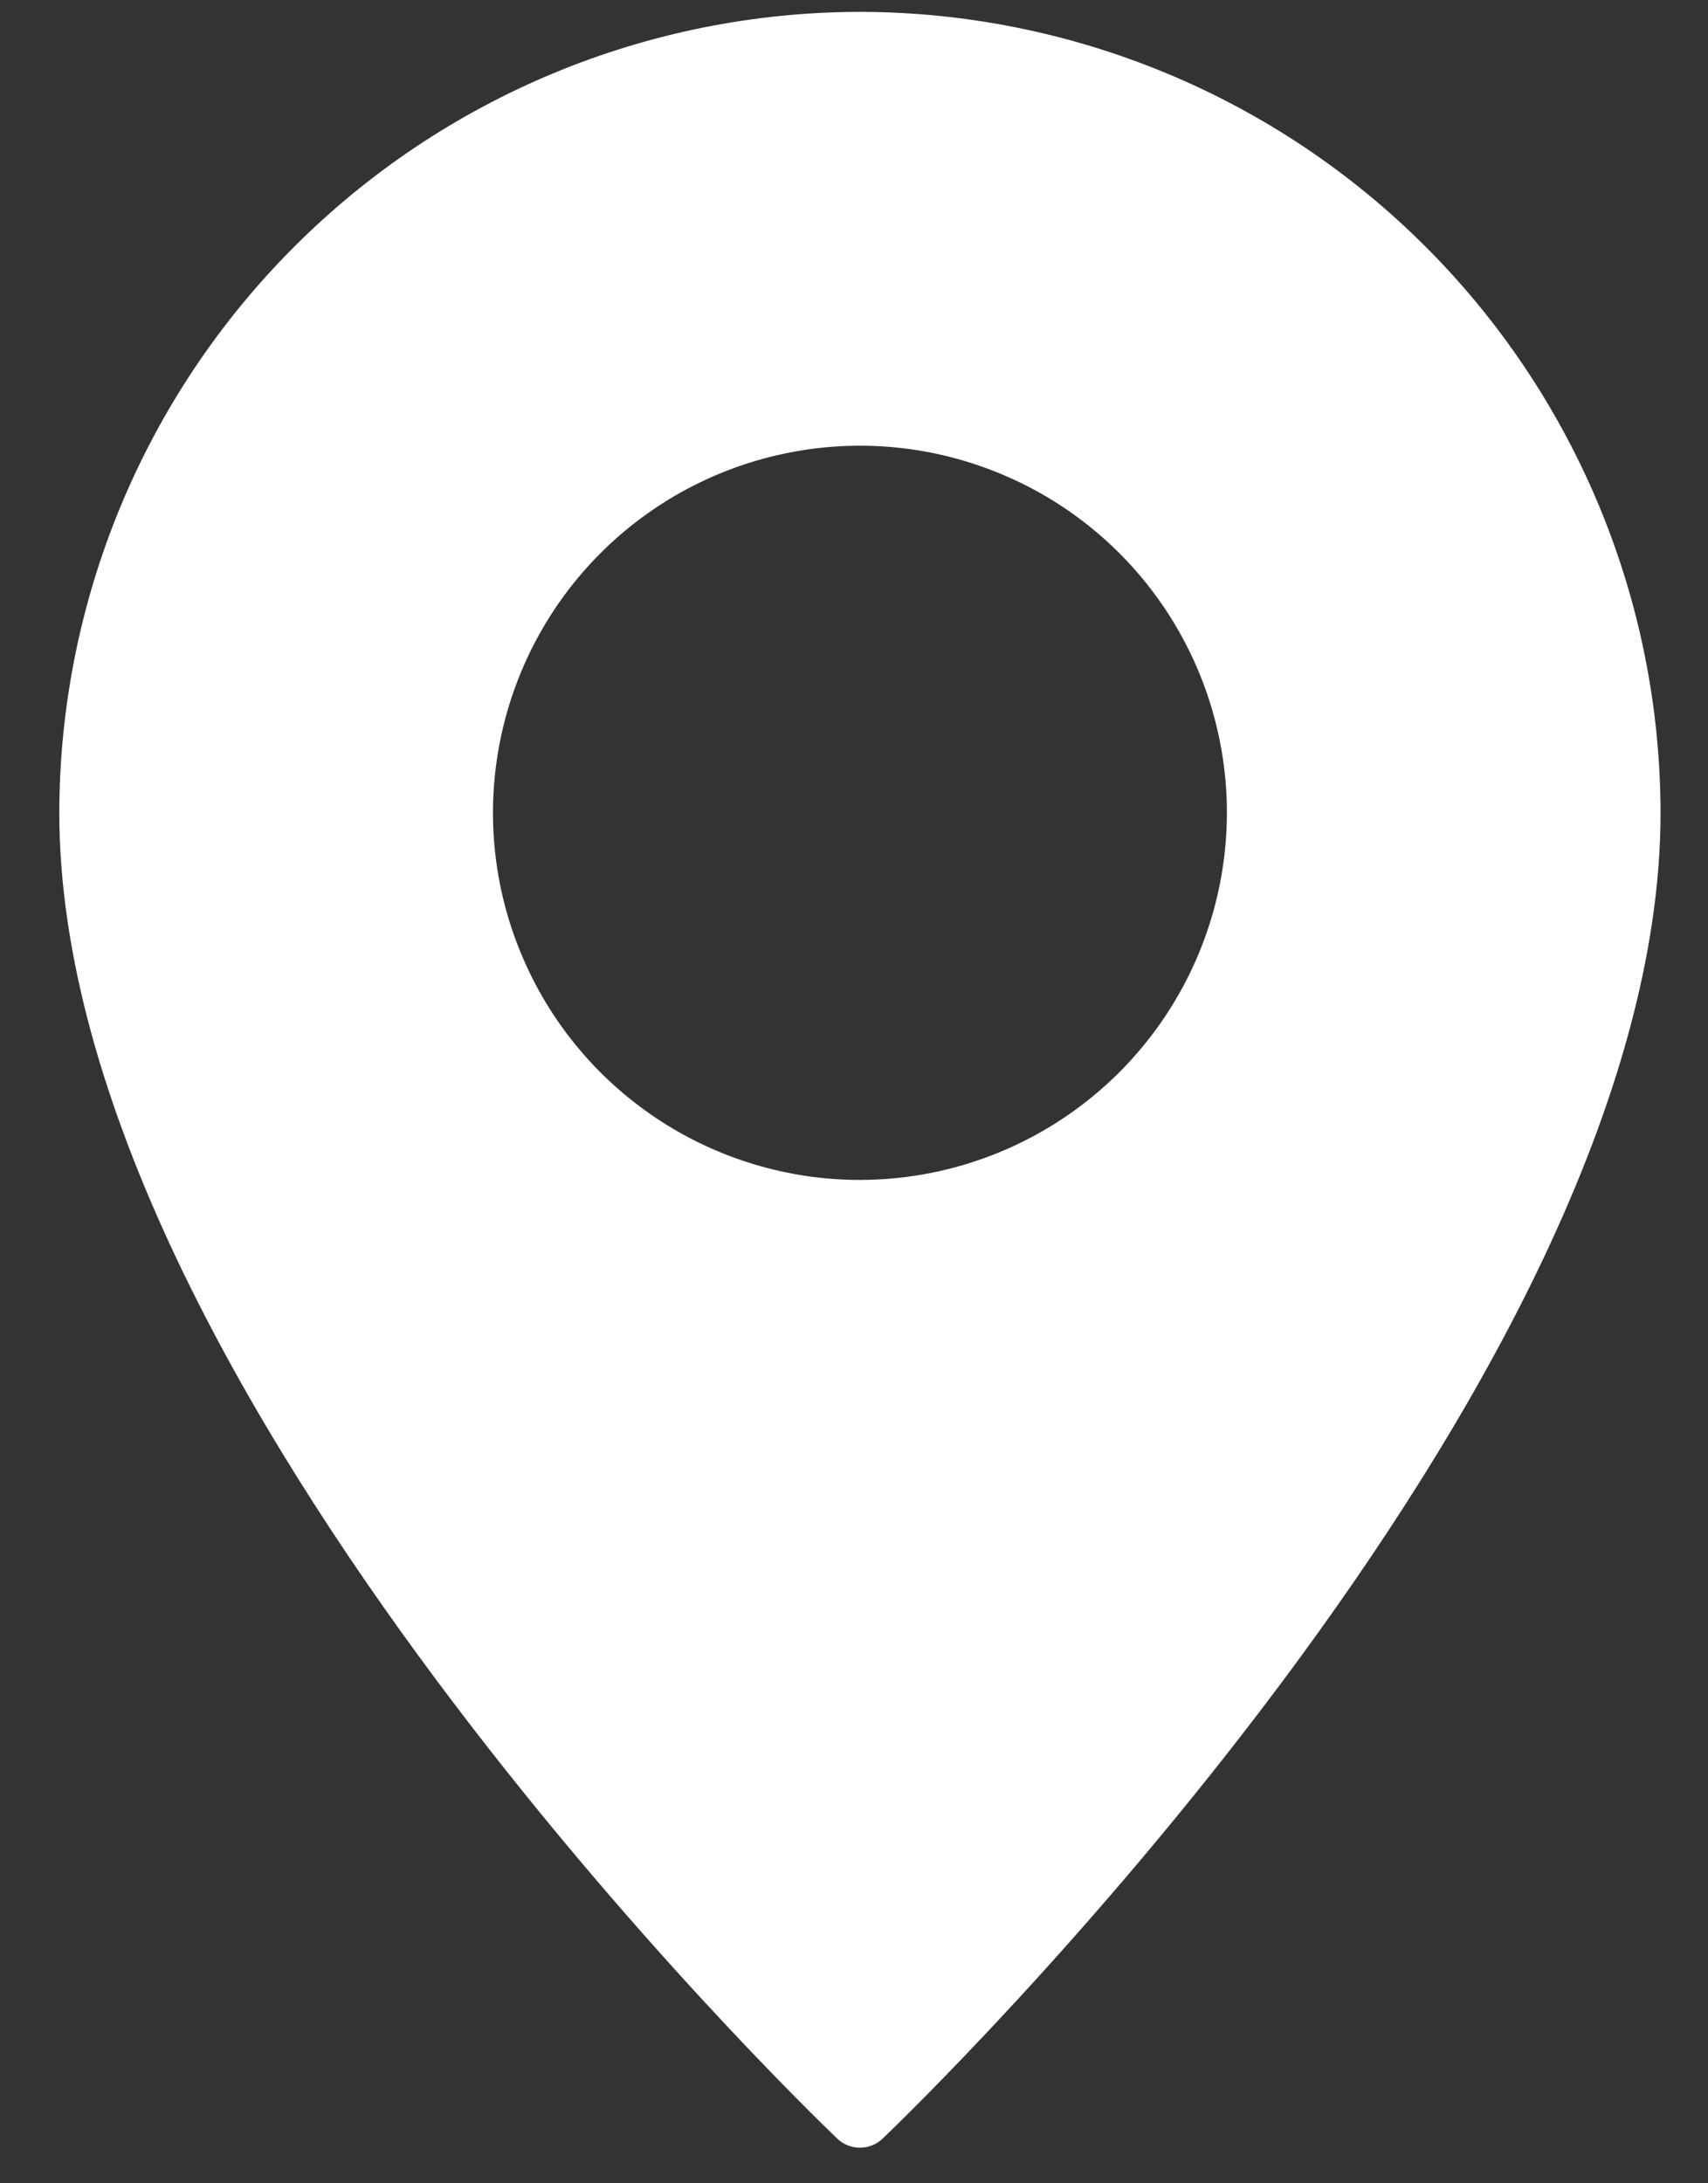 <svg width="18" height="23" viewBox="0 0 18 23" fill="none" xmlns="http://www.w3.org/2000/svg">
<rect x="0" y="0" width="18" height="23" fill="#333333" stroke="none"/>
<path d="M9.062 0.125C6.826 0.128 4.681 1.018 3.1 2.6C1.518 4.181 0.628 6.326 0.625 8.562C0.625 14.62 8.486 22.207 8.82 22.526C8.885 22.59 8.972 22.625 9.062 22.625C9.153 22.625 9.24 22.59 9.305 22.526C9.639 22.207 17.5 14.62 17.5 8.562C17.497 6.326 16.607 4.181 15.025 2.6C13.444 1.018 11.299 0.128 9.062 0.125ZM9.062 12.43C8.298 12.43 7.55 12.203 6.914 11.778C6.278 11.353 5.782 10.749 5.49 10.042C5.197 9.336 5.12 8.558 5.27 7.808C5.419 7.058 5.787 6.369 6.328 5.828C6.869 5.287 7.558 4.919 8.308 4.77C9.058 4.62 9.836 4.697 10.542 4.99C11.249 5.282 11.853 5.778 12.278 6.414C12.703 7.05 12.93 7.798 12.93 8.562C12.929 9.588 12.521 10.571 11.796 11.296C11.071 12.021 10.088 12.429 9.062 12.43Z" fill="white"/>
</svg>
